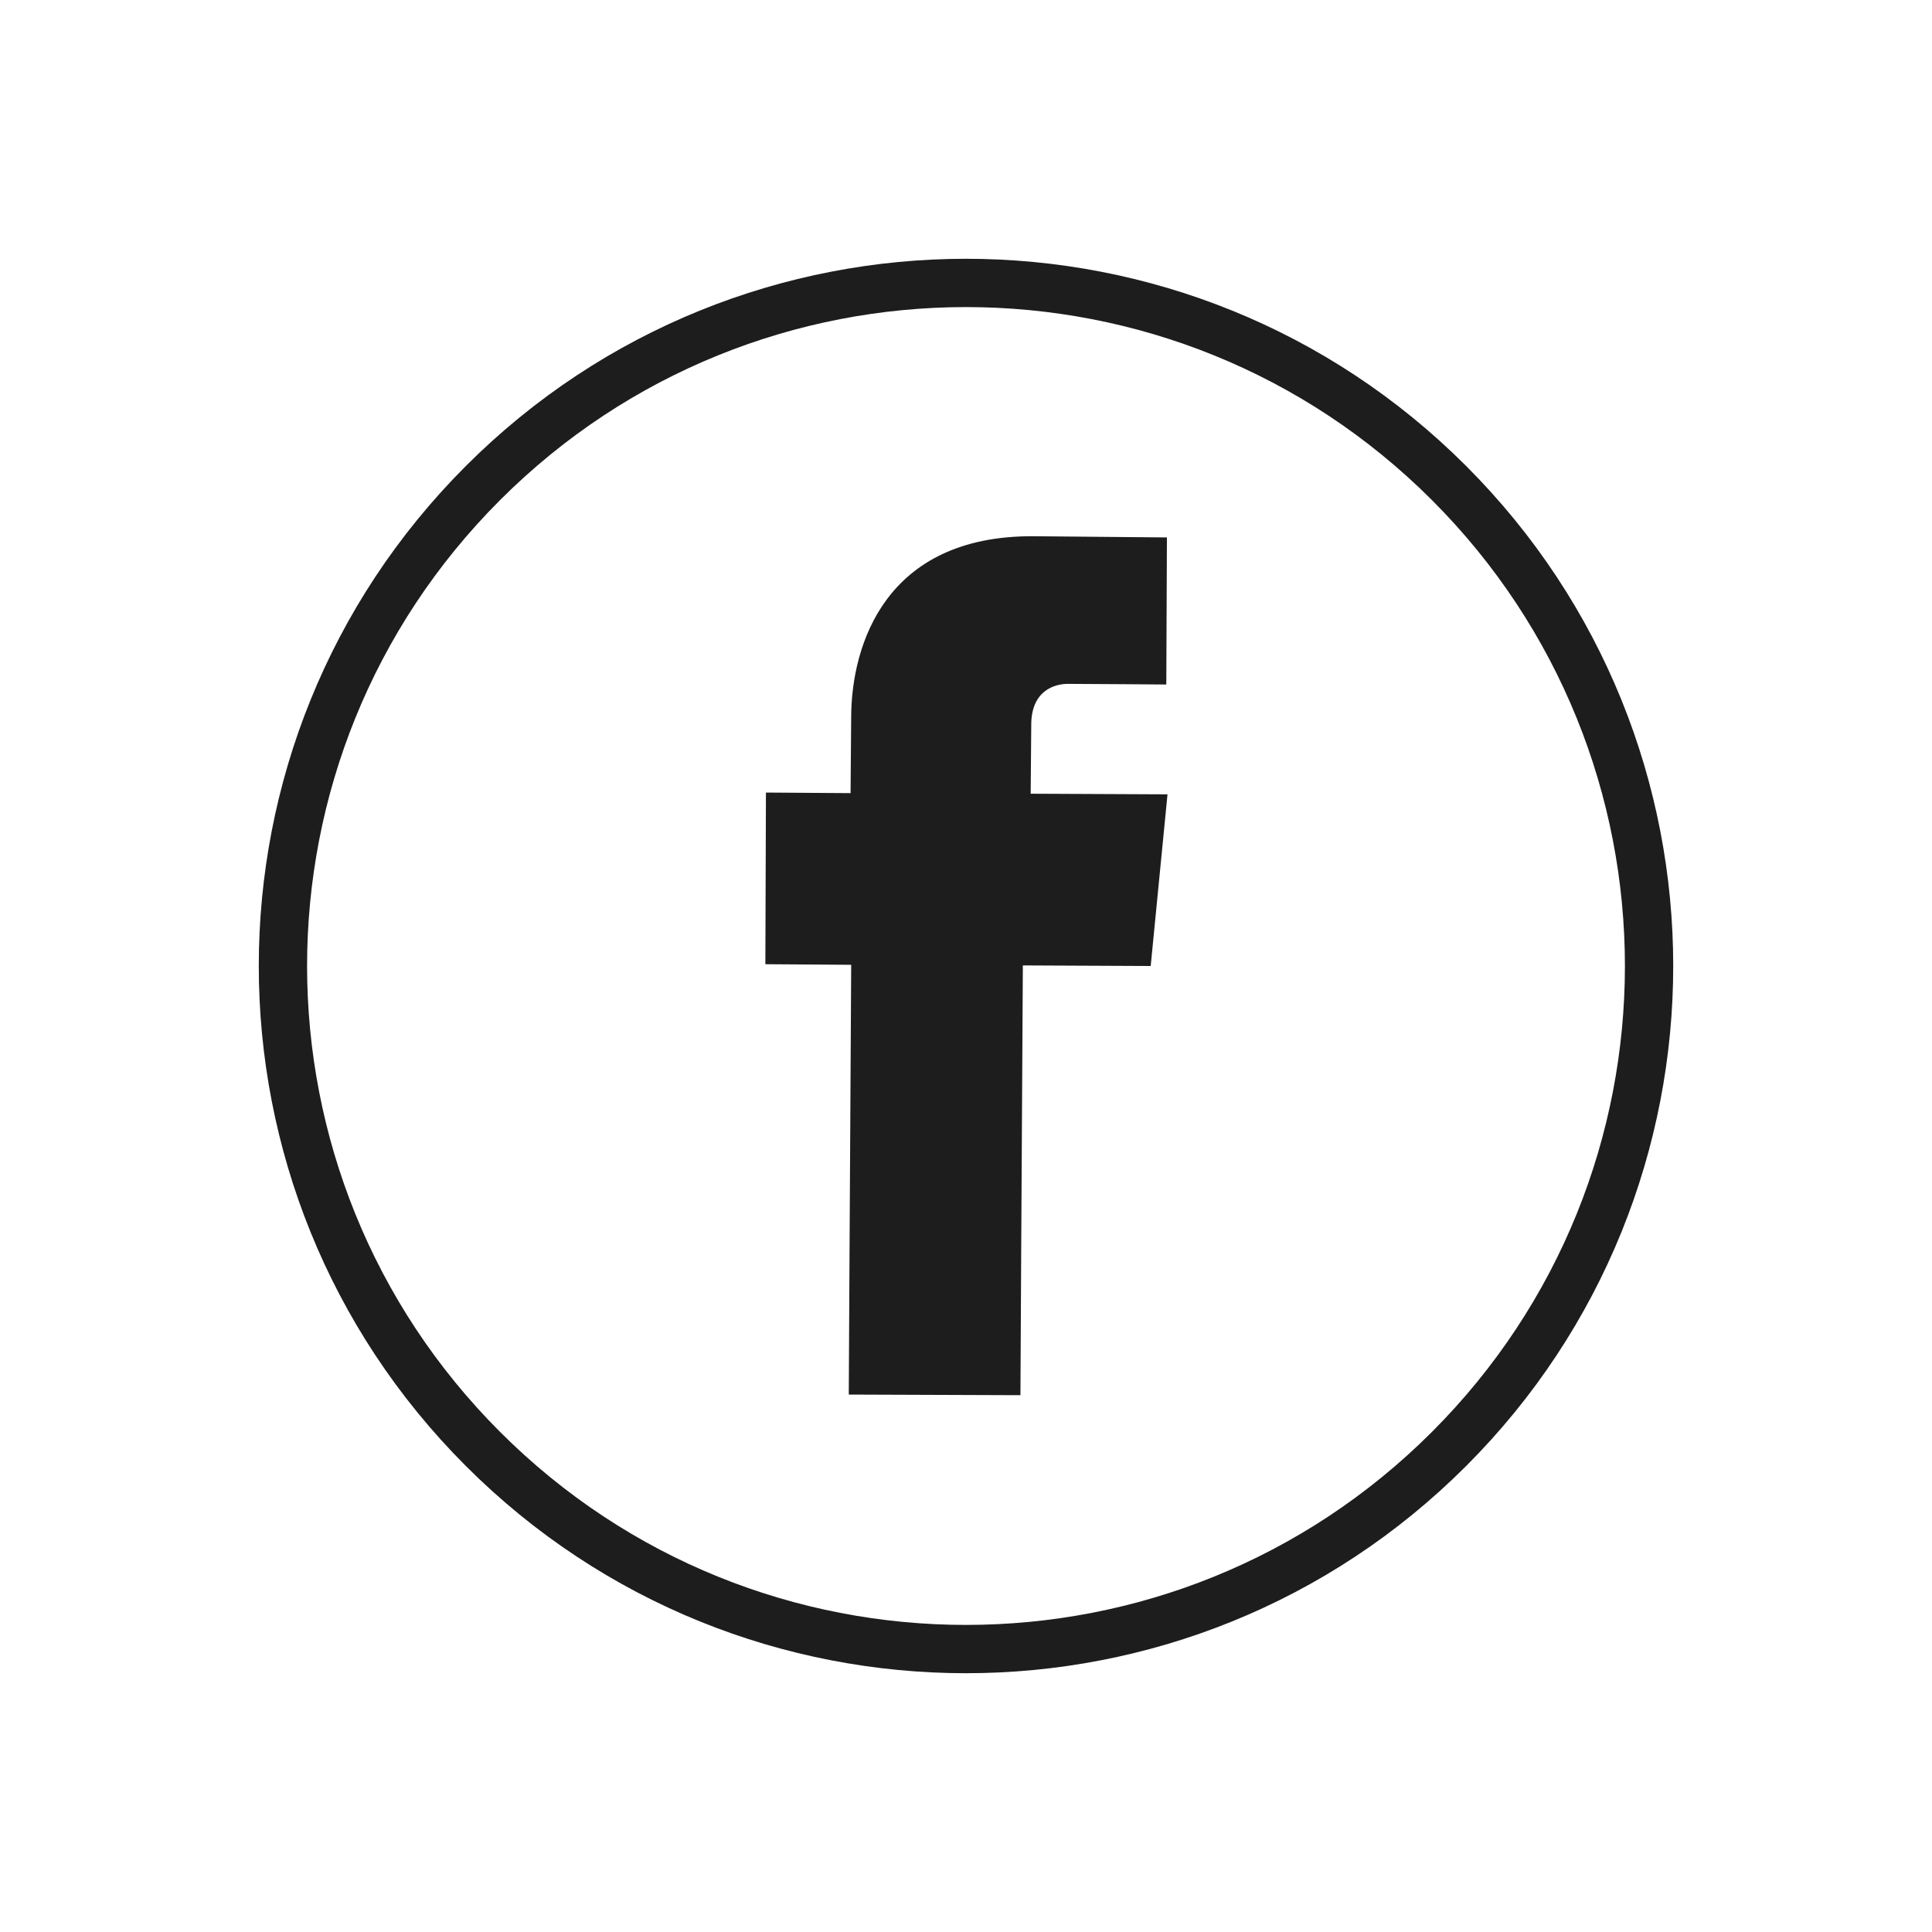 <svg width="40" height="40" fill="none" xmlns="http://www.w3.org/2000/svg"><path d="M30 30c5.523-5.523 5.523-14.477 0-20s-14.477-5.523-20 0-5.523 14.477 0 20 14.477 5.523 20 0z" stroke="#1D1D1D" stroke-miterlimit="10"/><path d="M17.573 28.873l3.554.013s.025-4.91.05-8.898l2.647.012.348-3.554-2.833-.013.012-1.429c0-.696.472-.857.795-.845.323 0 2.001.013 2.001.013l.013-3.045-2.772-.025c-3.057-.012-3.753 2.25-3.765 3.716l-.013 1.603-1.752-.012-.012 3.554 1.777.012c-.025 4.04-.05 8.898-.05 8.898z" fill="#1D1D1D"/></svg>